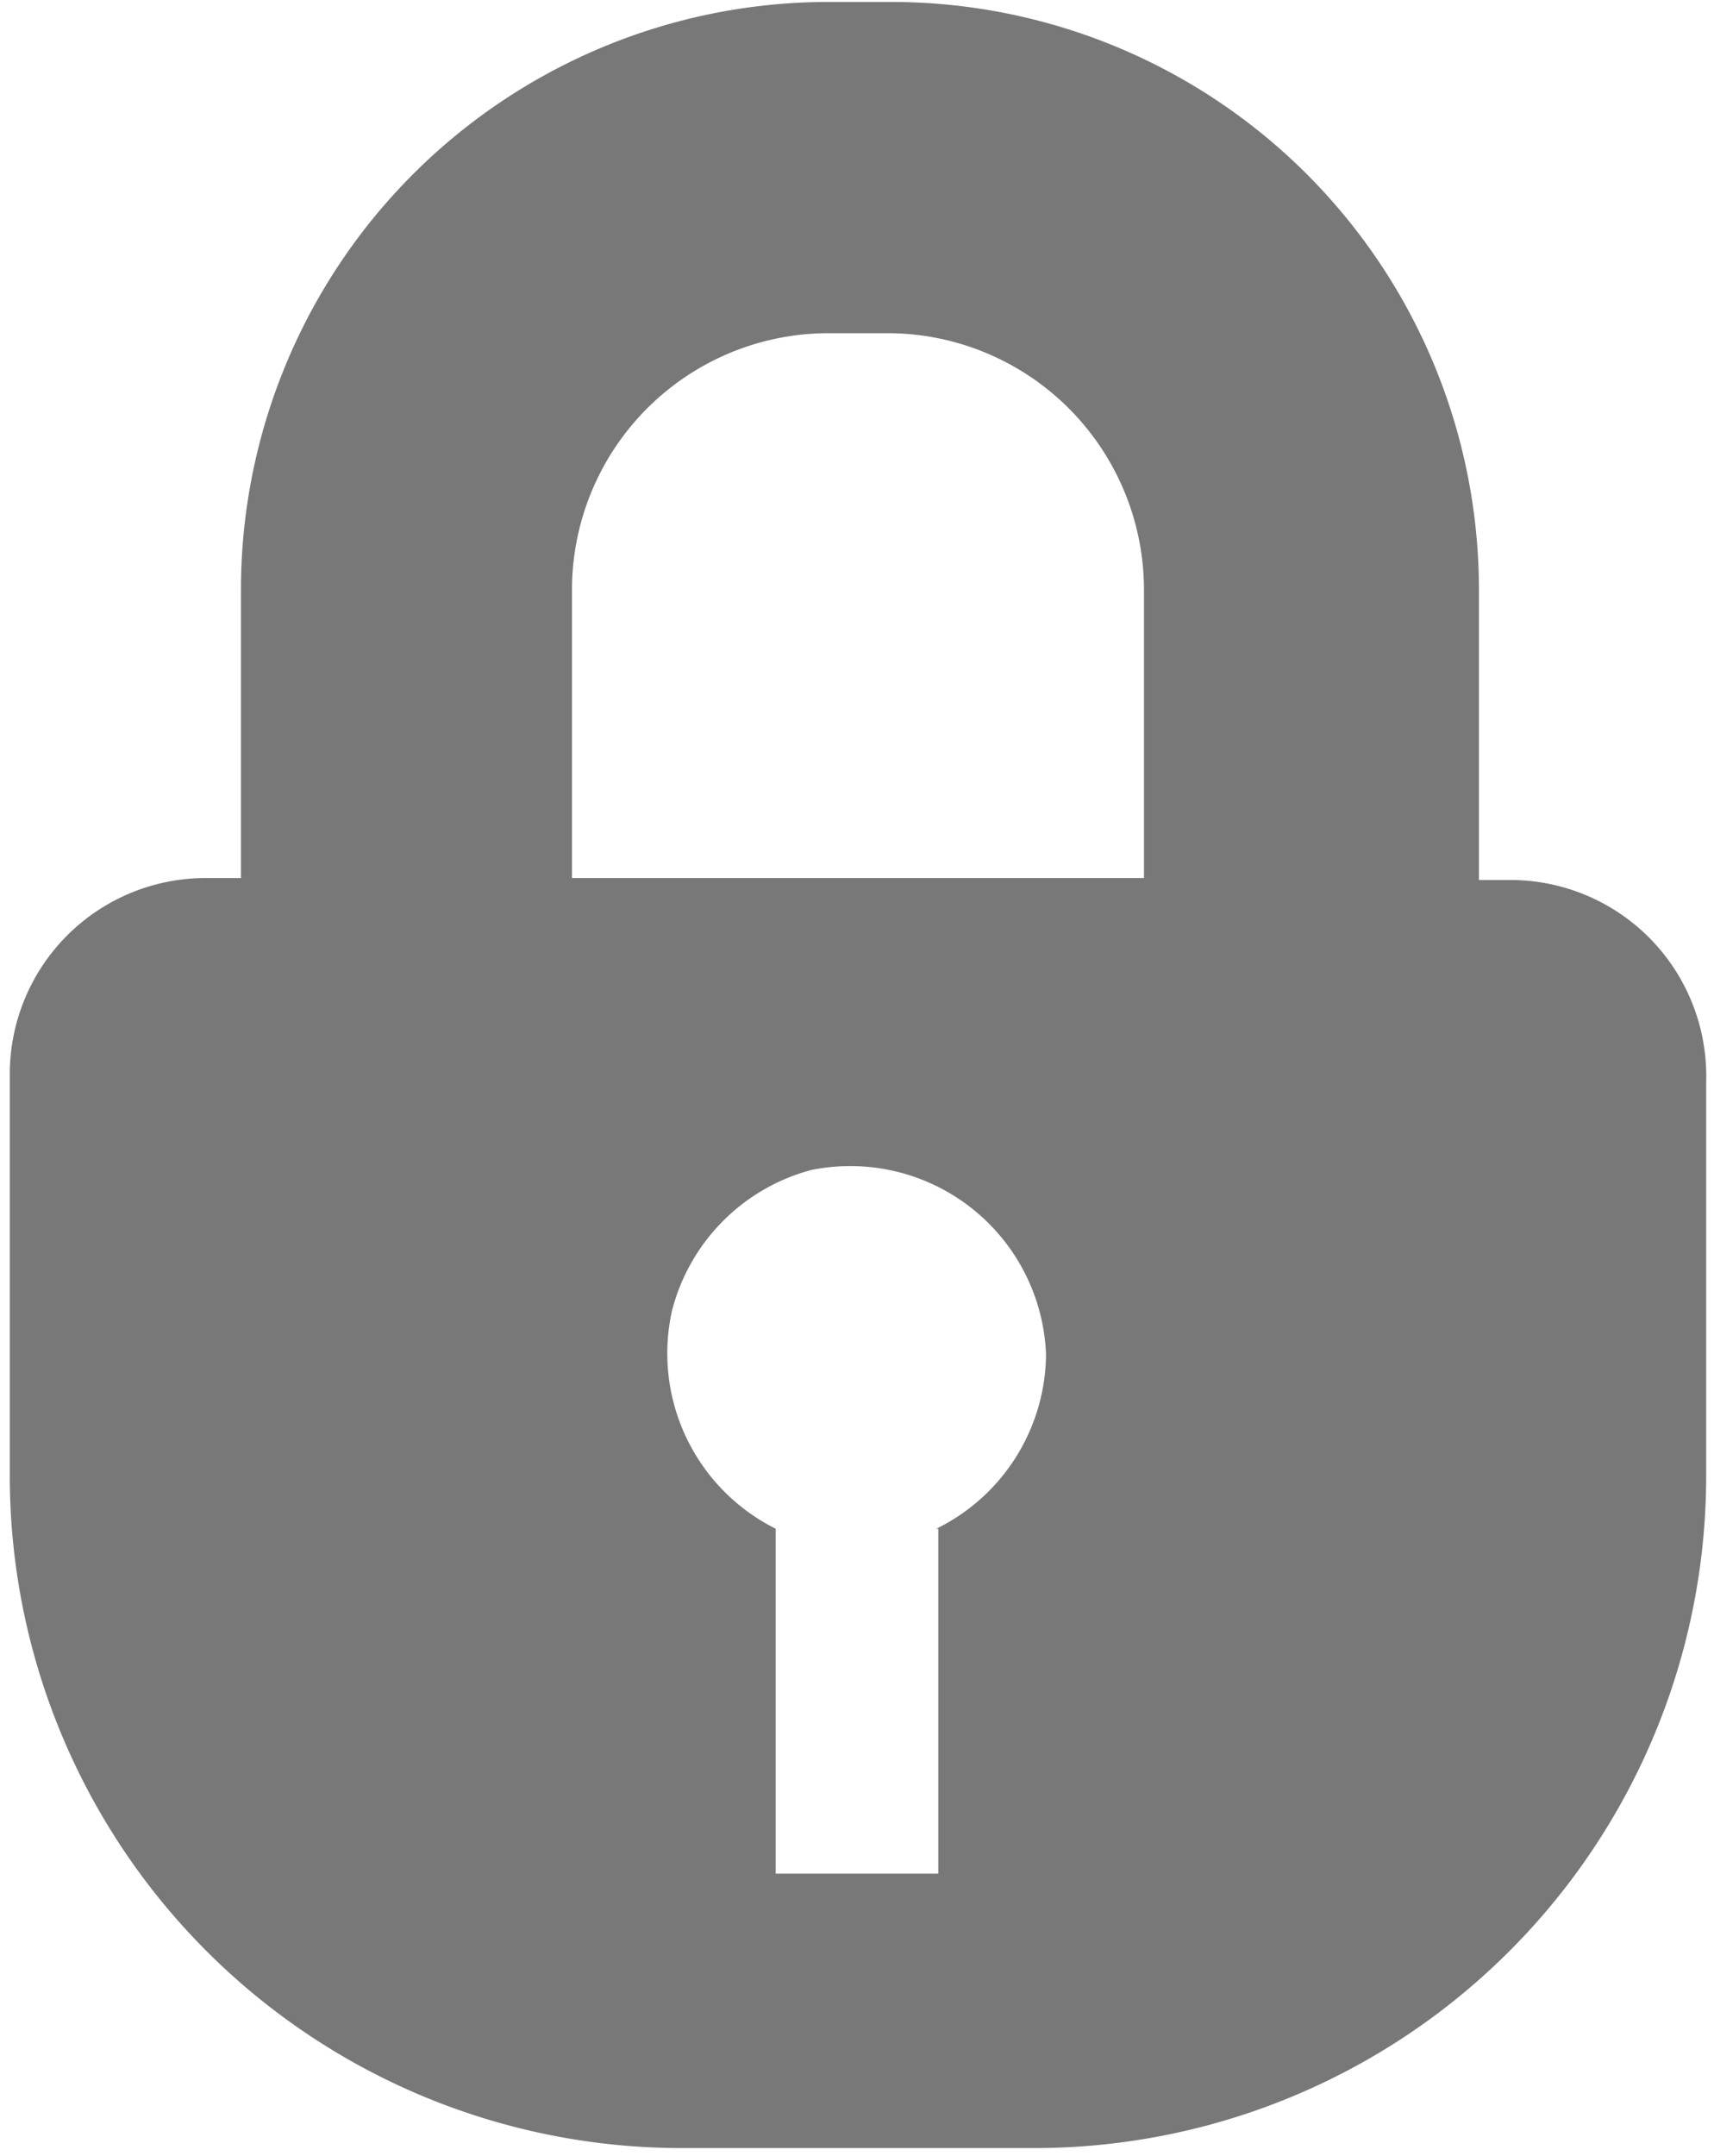 <?xml version="1.0" encoding="UTF-8" standalone="no"?>
<svg id="Header" xmlns="http://www.w3.org/2000/svg" viewBox="0 0 8.75 11"><defs><style>.cls-1{fill:#787878;}</style></defs><path class="cls-1" d="M5484.44,82.09h-0.17V80.61a3,3,0,0,0-3-3h-0.32a3,3,0,0,0-3,3v1.47h-0.18a1,1,0,0,0-1,1v2.05a3.43,3.43,0,0,0,3.43,3.43H5482a3.43,3.43,0,0,0,3.43-3.43V83.12A1,1,0,0,0,5484.44,82.09Zm-2.93,3.31v1.76h-0.83V85.4a1,1,0,0,1-.53-1.11,1,1,0,0,1,.71-0.72,1,1,0,0,1,1.2.94A1,1,0,0,1,5481.5,85.4Zm-1.87-3.31V80.61a1.31,1.31,0,0,1,1.31-1.31h0.3a1.31,1.31,0,0,1,1.31,1.31v1.47h-2.92Z" transform="translate(-5476.72 -77.6)"/></svg>
